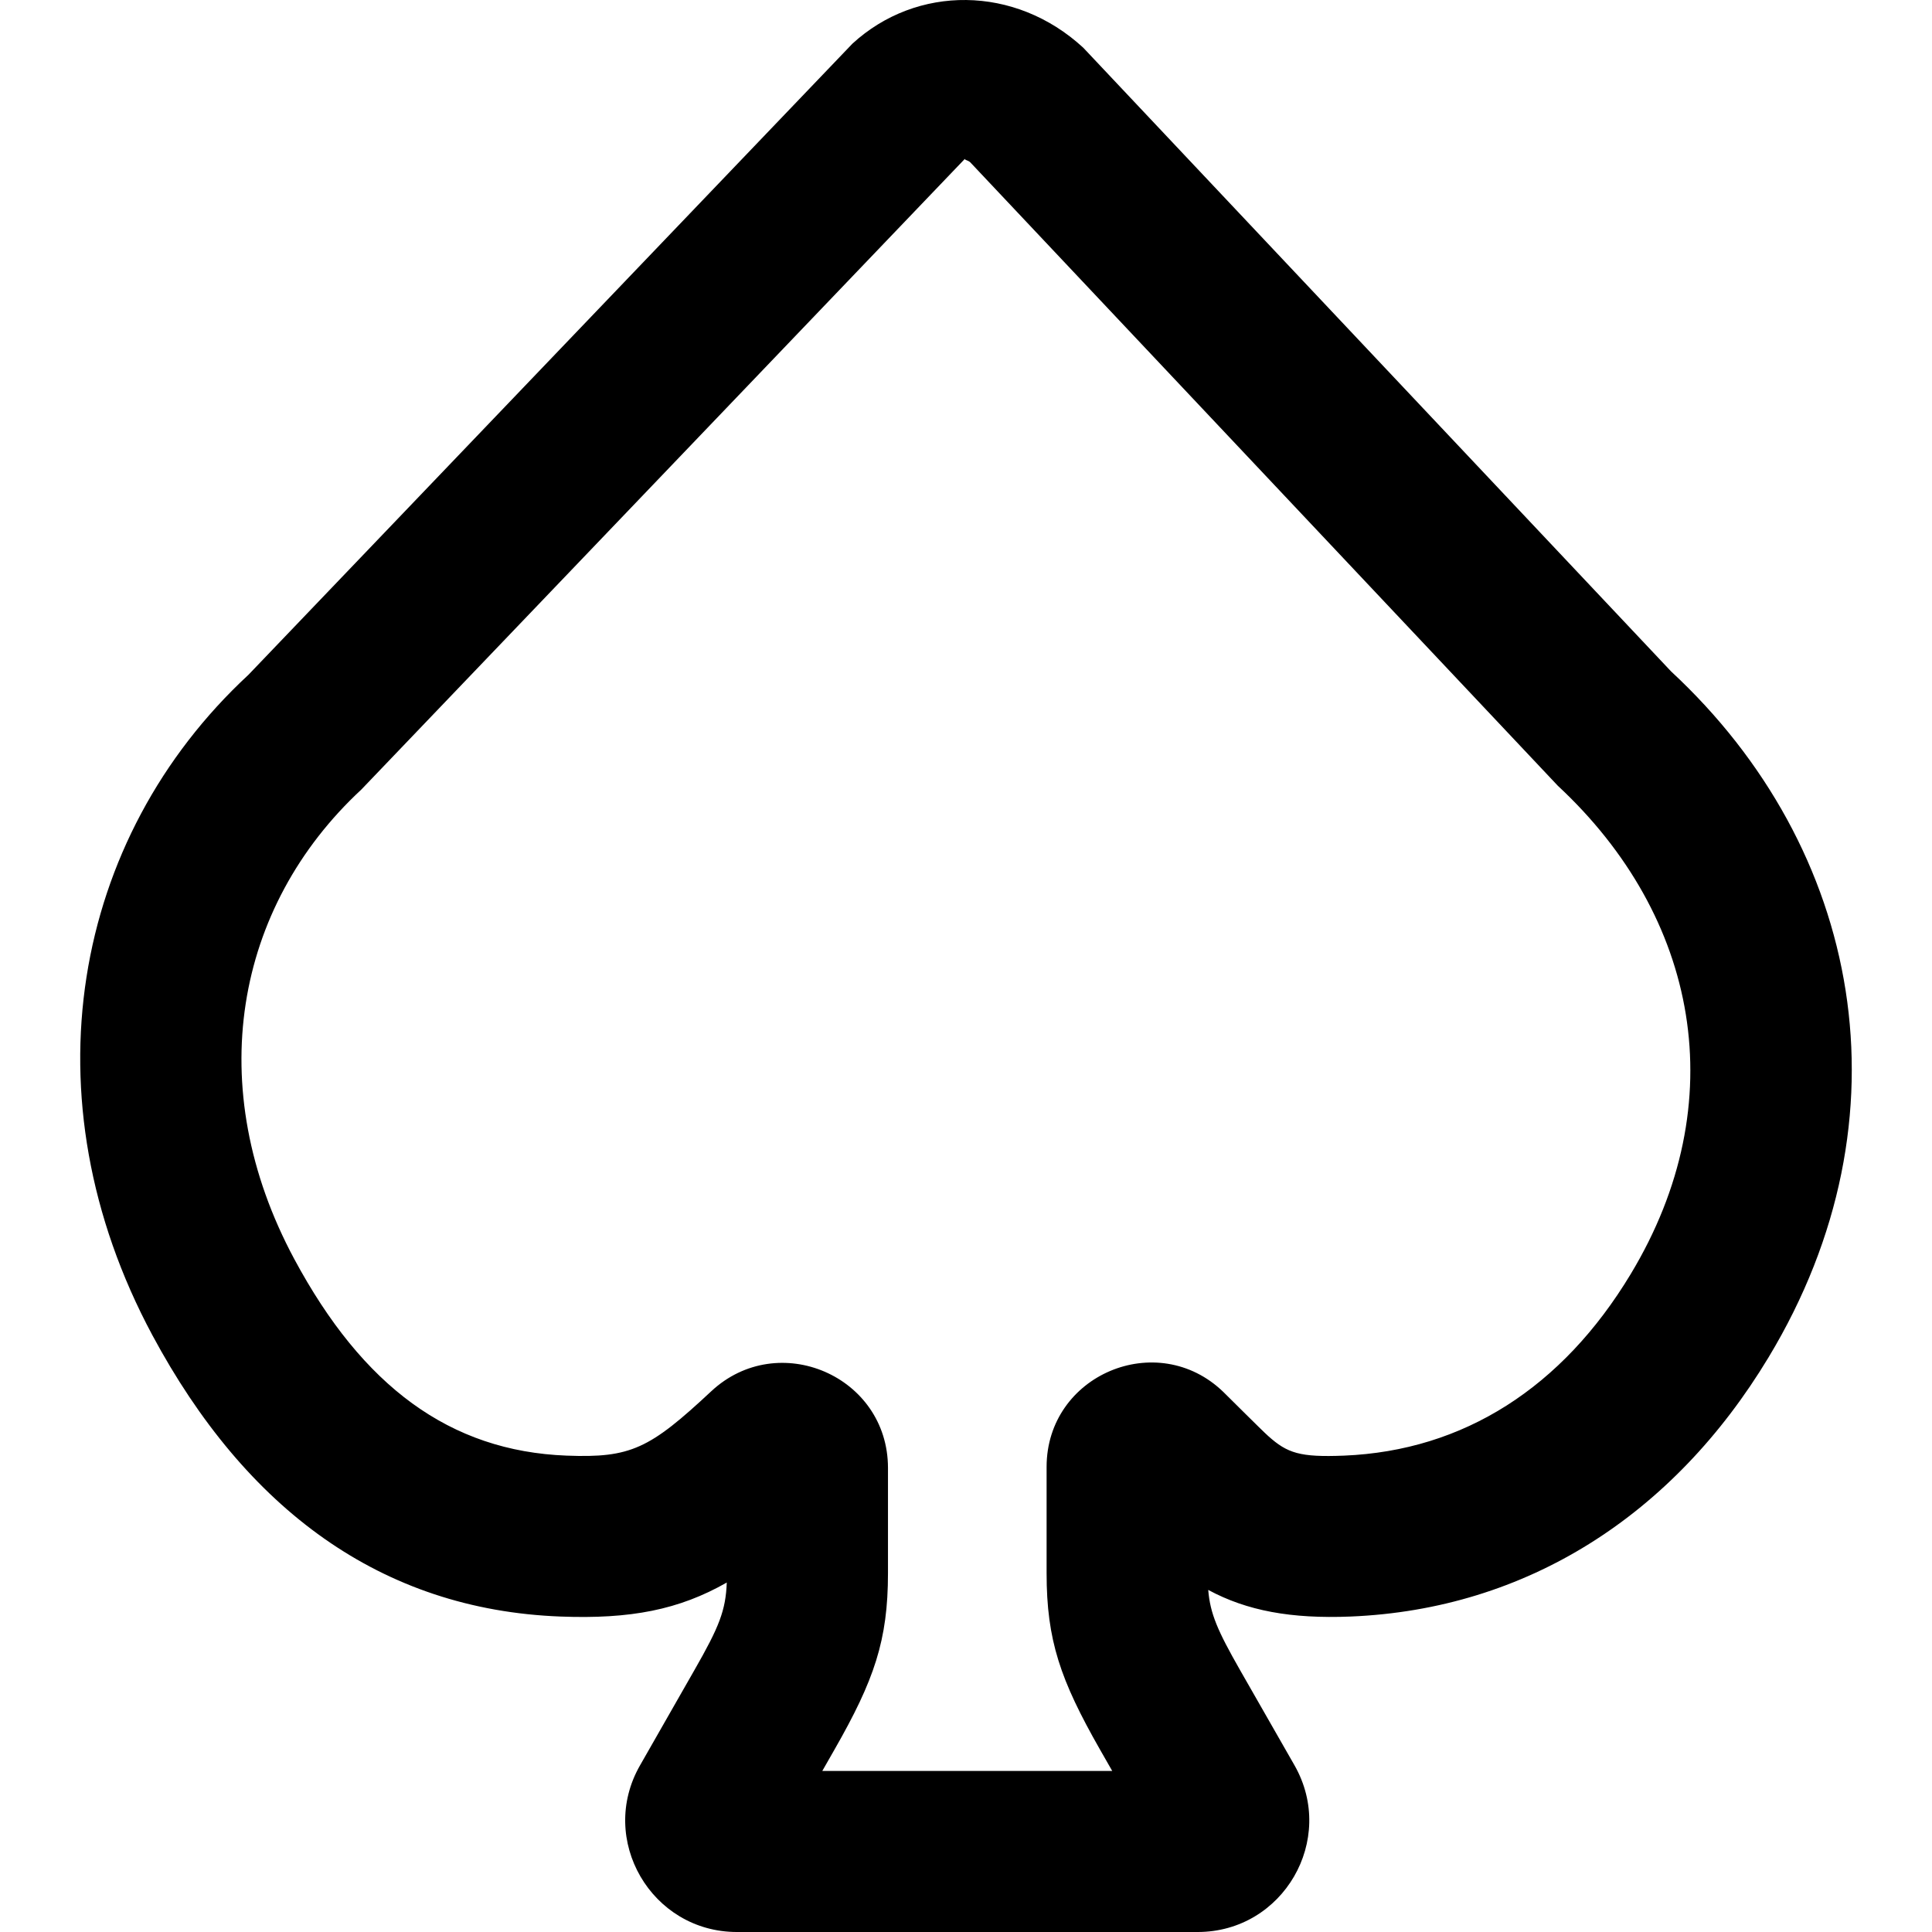 <?xml version="1.0" encoding="iso-8859-1"?>
<!-- Uploaded to: SVG Repo, www.svgrepo.com, Generator: SVG Repo Mixer Tools -->
<svg fill="#000000" height="800px" width="800px" version="1.1" id="Layer_1" xmlns="http://www.w3.org/2000/svg" xmlns:xlink="http://www.w3.org/1999/xlink" 
	 viewBox="0 0 511.868 511.868" xml:space="preserve">
<g>
	<g>
		<path d="M442.751,177.893L287.006,12.646c-18.087-16.677-44.167-16.677-61.158-1.081l-160.03,167.22
			c-46.678,43.264-59.249,111.989-25.44,174.98c24.753,46.092,60.574,72.706,108.093,74.525c18.619,0.715,31.433-1.797,44.081-9.01
			c-0.275,7.412-2.019,11.744-8.536,23.139l-14.429,25.272c-11.286,19.655,2.978,44.178,25.652,44.178h122.069
			c22.667,0,36.882-24.486,25.657-44.169l-14.454-25.279c-5.909-10.363-7.885-14.883-8.402-21.187
			c10.256,5.533,21.941,7.691,37.719,7.055c46.653-1.92,85.51-26.844,110.72-68.645
			C507.012,295.915,493.167,224.665,442.751,177.893z M432.015,337.602c-18.088,29.992-44.214,46.75-75.925,48.055
			c-11.694,0.472-15.002-0.643-20.083-5.191c-1.884-1.686-10.535-10.37-11.882-11.67c-17.482-16.921-46.837-4.566-46.837,19.851
			v28.16c0,17.771,3.628,28.281,14.172,46.771l3.216,5.624h-76.819l3.206-5.614c10.557-18.46,14.199-28.995,14.199-46.78v-27.883
			c0-24.379-29.093-36.862-46.831-20.313c-16.319,15.237-21.294,17.698-38.324,17.044c-30.923-1.183-54.025-18.348-72.136-52.072
			c-24.492-45.632-15.777-93.278,17.775-124.413L255.69,42.029c-0.317,0.352,0.697,0.352,1.369,0.97l155.662,165.169
			C449.957,242.778,459.526,292.022,432.015,337.602z"/>
	</g>
</g>
</svg>